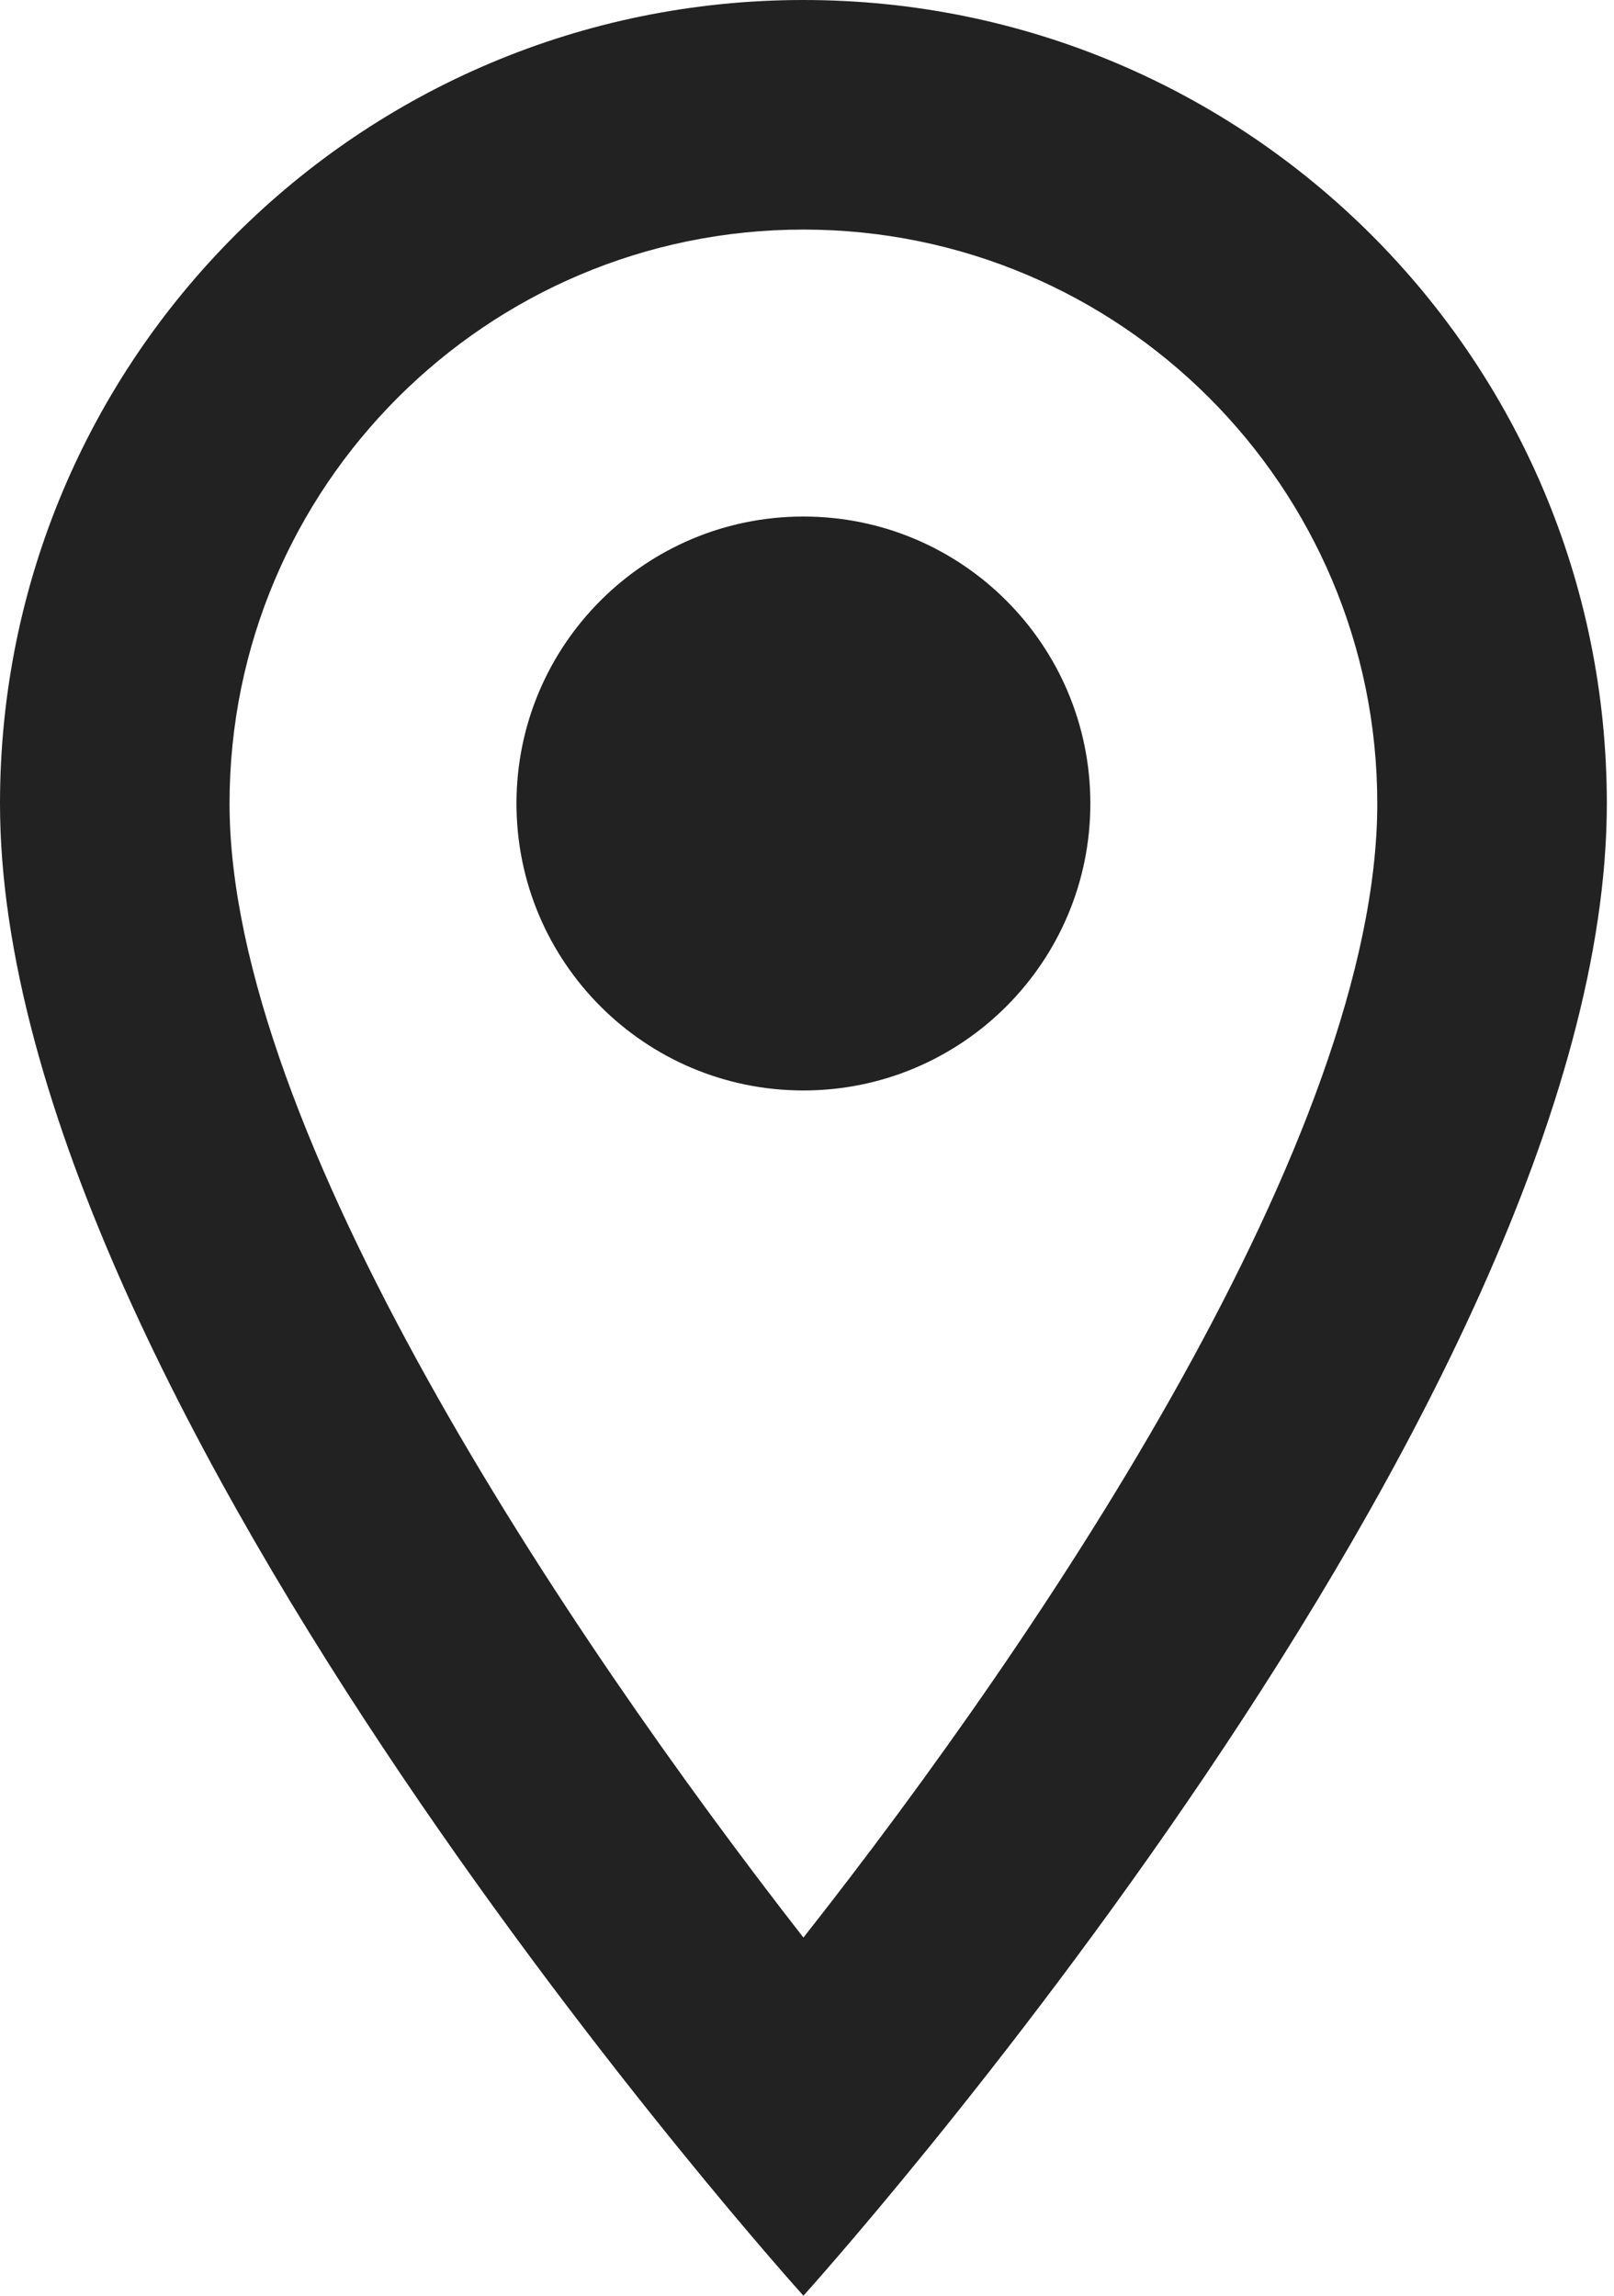 <?xml version="1.0" encoding="UTF-8"?> <svg xmlns="http://www.w3.org/2000/svg" width="90" height="128" viewBox="0 0 90 128" fill="none"> <path d="M44.8 0C20.032 0 0 20.032 0 44.8C0 78.4 44.8 128 44.8 128C44.8 128 89.6 78.4 89.6 44.8C89.6 20.032 69.568 0 44.8 0ZM12.8 44.8C12.8 27.136 27.136 12.8 44.8 12.8C62.464 12.8 76.8 27.136 76.8 44.8C76.8 63.232 58.368 90.816 44.8 108.032C31.488 90.944 12.8 63.04 12.8 44.8Z" fill="#222222"></path> <path d="M44.8 60.8C53.637 60.8 60.8 53.637 60.8 44.8C60.8 35.963 53.637 28.8 44.8 28.8C35.963 28.8 28.8 35.963 28.8 44.8C28.8 53.637 35.963 60.8 44.8 60.8Z" fill="#222222"></path> </svg> 